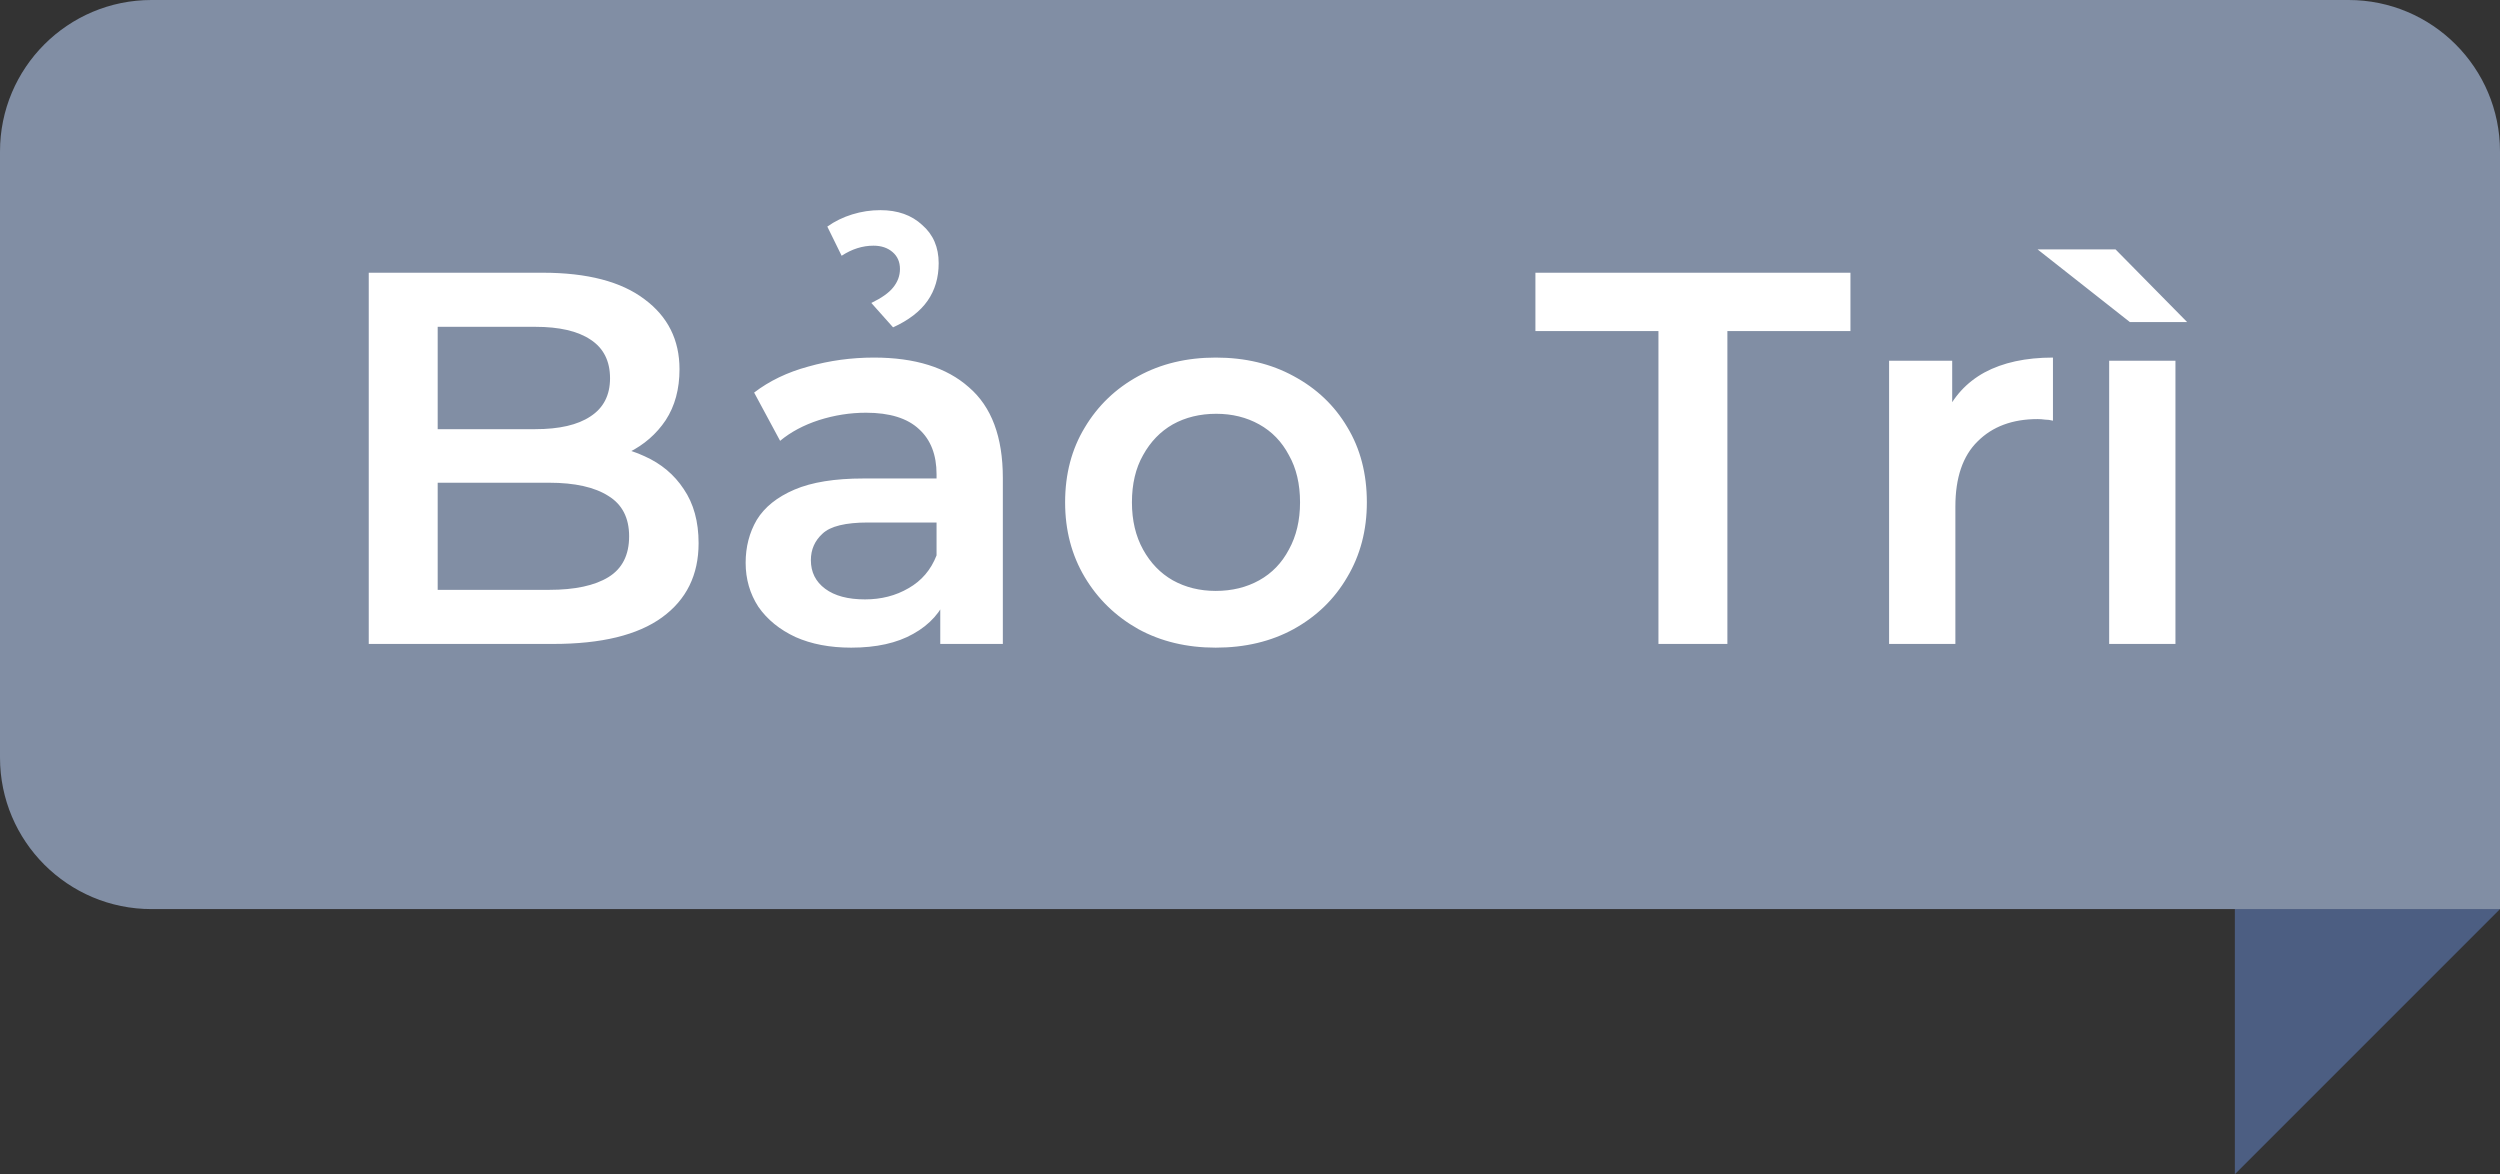 <svg width="66" height="31" viewBox="0 0 66 31" fill="none" xmlns="http://www.w3.org/2000/svg"><rect x="0" y="0" width="66" height="31" fill="#333333" stroke="none"/><path d="M59 31V25.5V17L66 24L59 31Z" fill="#4C5E82"/><path d="M0 4C0 1.791 1.791 0 4 0H62C64.209 0 66 1.791 66 4V24H4C1.791 24 0 22.209 0 20V4Z" fill="#818EA4"/><path d="M9.735 17V7.2H14.327C15.503 7.2 16.399 7.433 17.015 7.9C17.631 8.357 17.939 8.973 17.939 9.748C17.939 10.271 17.818 10.719 17.575 11.092C17.332 11.456 17.006 11.741 16.595 11.946C16.194 12.142 15.755 12.24 15.279 12.24L15.531 11.736C16.082 11.736 16.576 11.839 17.015 12.044C17.454 12.24 17.799 12.529 18.051 12.912C18.312 13.295 18.443 13.771 18.443 14.34C18.443 15.18 18.121 15.833 17.477 16.3C16.833 16.767 15.876 17 14.607 17H9.735ZM11.555 15.572H14.495C15.176 15.572 15.699 15.46 16.063 15.236C16.427 15.012 16.609 14.653 16.609 14.158C16.609 13.673 16.427 13.318 16.063 13.094C15.699 12.861 15.176 12.744 14.495 12.744H11.415V11.33H14.131C14.766 11.33 15.251 11.218 15.587 10.994C15.932 10.77 16.105 10.434 16.105 9.986C16.105 9.529 15.932 9.188 15.587 8.964C15.251 8.74 14.766 8.628 14.131 8.628H11.555V15.572ZM24.823 17V15.488L24.725 15.166V12.52C24.725 12.007 24.571 11.61 24.263 11.33C23.955 11.041 23.489 10.896 22.863 10.896C22.443 10.896 22.028 10.961 21.617 11.092C21.216 11.223 20.875 11.405 20.595 11.638L19.909 10.364C20.311 10.056 20.787 9.827 21.337 9.678C21.897 9.519 22.476 9.44 23.073 9.44C24.156 9.44 24.991 9.701 25.579 10.224C26.177 10.737 26.475 11.535 26.475 12.618V17H24.823ZM22.471 17.098C21.911 17.098 21.421 17.005 21.001 16.818C20.581 16.622 20.255 16.356 20.021 16.02C19.797 15.675 19.685 15.287 19.685 14.858C19.685 14.438 19.783 14.06 19.979 13.724C20.185 13.388 20.516 13.122 20.973 12.926C21.431 12.73 22.037 12.632 22.793 12.632H24.963V13.794H22.919C22.322 13.794 21.921 13.892 21.715 14.088C21.51 14.275 21.407 14.508 21.407 14.788C21.407 15.105 21.533 15.357 21.785 15.544C22.037 15.731 22.387 15.824 22.835 15.824C23.265 15.824 23.647 15.726 23.983 15.53C24.329 15.334 24.576 15.045 24.725 14.662L25.019 15.712C24.851 16.151 24.548 16.491 24.109 16.734C23.68 16.977 23.134 17.098 22.471 17.098ZM23.577 8.642L23.003 7.998C23.274 7.867 23.465 7.732 23.577 7.592C23.699 7.443 23.759 7.279 23.759 7.102C23.759 6.915 23.694 6.766 23.563 6.654C23.433 6.542 23.265 6.486 23.059 6.486C22.77 6.486 22.49 6.575 22.219 6.752L21.841 5.982C22.037 5.842 22.257 5.735 22.499 5.66C22.742 5.585 22.989 5.548 23.241 5.548C23.699 5.548 24.067 5.679 24.347 5.94C24.637 6.192 24.781 6.528 24.781 6.948C24.781 7.331 24.683 7.662 24.487 7.942C24.291 8.222 23.988 8.455 23.577 8.642ZM32.095 17.098C31.33 17.098 30.648 16.935 30.051 16.608C29.454 16.272 28.982 15.815 28.637 15.236C28.292 14.657 28.119 13.999 28.119 13.262C28.119 12.515 28.292 11.857 28.637 11.288C28.982 10.709 29.454 10.257 30.051 9.93C30.648 9.603 31.33 9.44 32.095 9.44C32.87 9.44 33.556 9.603 34.153 9.93C34.76 10.257 35.231 10.705 35.567 11.274C35.912 11.843 36.085 12.506 36.085 13.262C36.085 13.999 35.912 14.657 35.567 15.236C35.231 15.815 34.76 16.272 34.153 16.608C33.556 16.935 32.87 17.098 32.095 17.098ZM32.095 15.6C32.524 15.6 32.907 15.507 33.243 15.32C33.579 15.133 33.84 14.863 34.027 14.508C34.223 14.153 34.321 13.738 34.321 13.262C34.321 12.777 34.223 12.361 34.027 12.016C33.84 11.661 33.579 11.391 33.243 11.204C32.907 11.017 32.529 10.924 32.109 10.924C31.68 10.924 31.297 11.017 30.961 11.204C30.634 11.391 30.373 11.661 30.177 12.016C29.981 12.361 29.883 12.777 29.883 13.262C29.883 13.738 29.981 14.153 30.177 14.508C30.373 14.863 30.634 15.133 30.961 15.32C31.297 15.507 31.675 15.6 32.095 15.6ZM43.783 17V8.74H40.535V7.2H48.852V8.74H45.603V17H43.783ZM49.872 17V9.524H51.538V11.582L51.342 10.98C51.566 10.476 51.916 10.093 52.392 9.832C52.877 9.571 53.479 9.44 54.198 9.44V11.106C54.123 11.087 54.053 11.078 53.988 11.078C53.922 11.069 53.857 11.064 53.792 11.064C53.129 11.064 52.602 11.26 52.21 11.652C51.818 12.035 51.622 12.609 51.622 13.374V17H49.872ZM55.682 17V9.524H57.432V17H55.682ZM56.228 8.502L53.792 6.584H55.85L57.74 8.502H56.228Z" fill="white"/></svg>